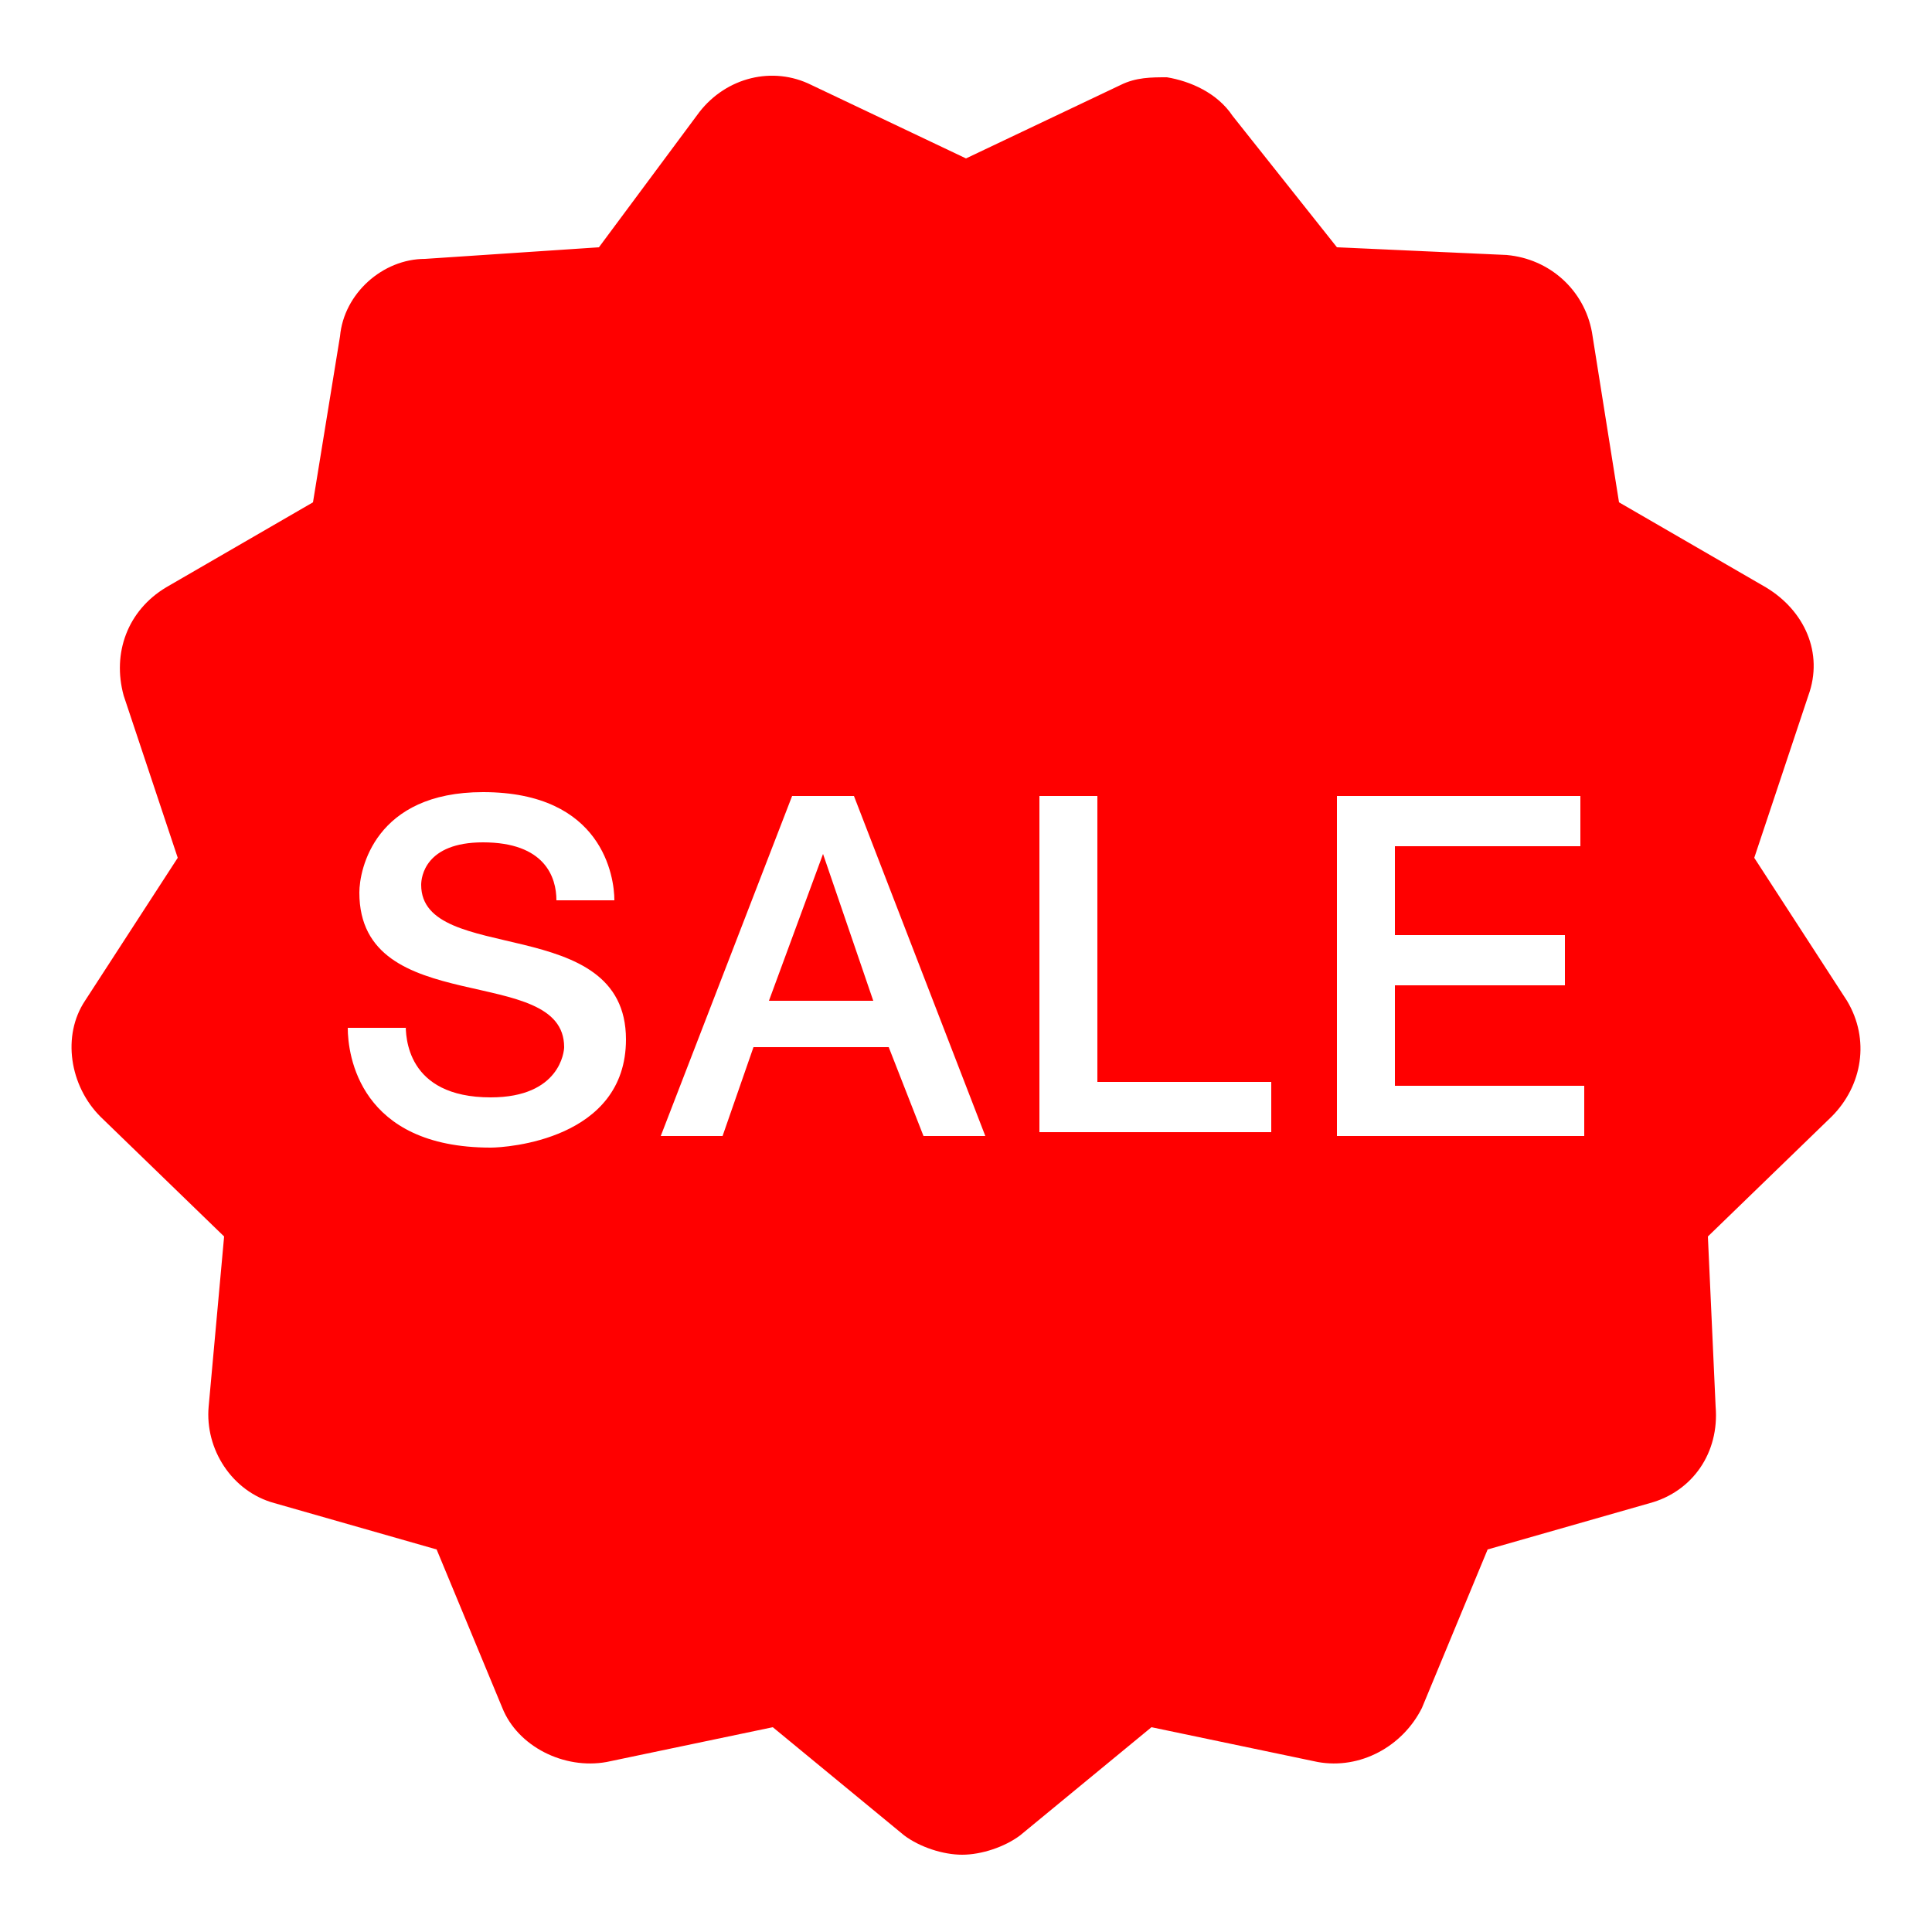 <?xml version="1.0" encoding="utf-8"?>
<!-- Generator: Adobe Illustrator 27.0.0, SVG Export Plug-In . SVG Version: 6.00 Build 0)  -->
<svg version="1.1" id="Layer_1" xmlns="http://www.w3.org/2000/svg" xmlns:xlink="http://www.w3.org/1999/xlink" x="0px" y="0px"
	 viewBox="0 0 50 50" style="enable-background:new 0 0 50 50;" xml:space="preserve">
<style type="text/css">
	.st0{fill:#FF0000;}
</style>
<path class="st0" d="M30.2,2c-0.4,0-0.8,0-1.2,0.2l-4,1.9l-4-1.9c-1-0.5-2.2-0.2-2.9,0.7l-2.6,3.5L11,6.7c-1.1,0-2.1,0.9-2.2,2
	L8.1,13l-3.8,2.2c-1,0.6-1.4,1.7-1.1,2.8l1.4,4.2l-2.4,3.7c-0.6,0.9-0.4,2.2,0.4,3L5.8,32l-0.4,4.4c-0.1,1.1,0.6,2.2,1.7,2.5
	l4.2,1.2l1.7,4.1c0.4,1,1.6,1.6,2.7,1.4l4.3-0.9l3.4,2.8c0.4,0.3,1,0.5,1.5,0.5s1.1-0.2,1.5-0.5l3.4-2.8l4.3,0.9
	c1.1,0.2,2.2-0.4,2.7-1.4l1.7-4.1l4.2-1.2c1.1-0.3,1.8-1.3,1.7-2.5L44.2,32l3.2-3.1c0.8-0.8,1-2,0.4-3l-2.4-3.7l1.4-4.2
	c0.4-1.1-0.1-2.2-1.1-2.8L41.9,13l-0.7-4.4c-0.2-1.1-1.1-1.9-2.2-2l-4.4-0.2L31.9,3C31.5,2.4,30.8,2.1,30.2,2z M12.5,20.5
	c3.1,0,3.4,2.2,3.4,2.8h-1.5c0-0.6-0.3-1.5-1.9-1.5c-1.5,0-1.6,0.9-1.6,1.1c0,2.1,5.3,0.7,5.3,4c0,2.6-3.1,2.8-3.5,2.8
	c-3.4,0-3.7-2.4-3.7-3.1h1.5v-0.1c0,0.3,0,1.9,2.2,1.9c1.8,0,1.9-1.2,1.9-1.3c0-2.2-5.3-0.7-5.3-4C9.3,22.5,9.7,20.5,12.5,20.5z
	 M20.5,20.6h1.6l3.4,8.8h-1.6L23,27.1h-3.5l-0.8,2.3h-1.6L20.5,20.6z M26.9,20.6h1.5V28h4.5v1.3h-6V20.6z M34.6,20.6h6.3v1.3h-4.8
	v2.3h4.4v1.3h-4.4v2.6H41v1.3h-6.4V20.6z M21.3,22.1l-1.4,3.8h2.7L21.3,22.1z"/>
</svg>
